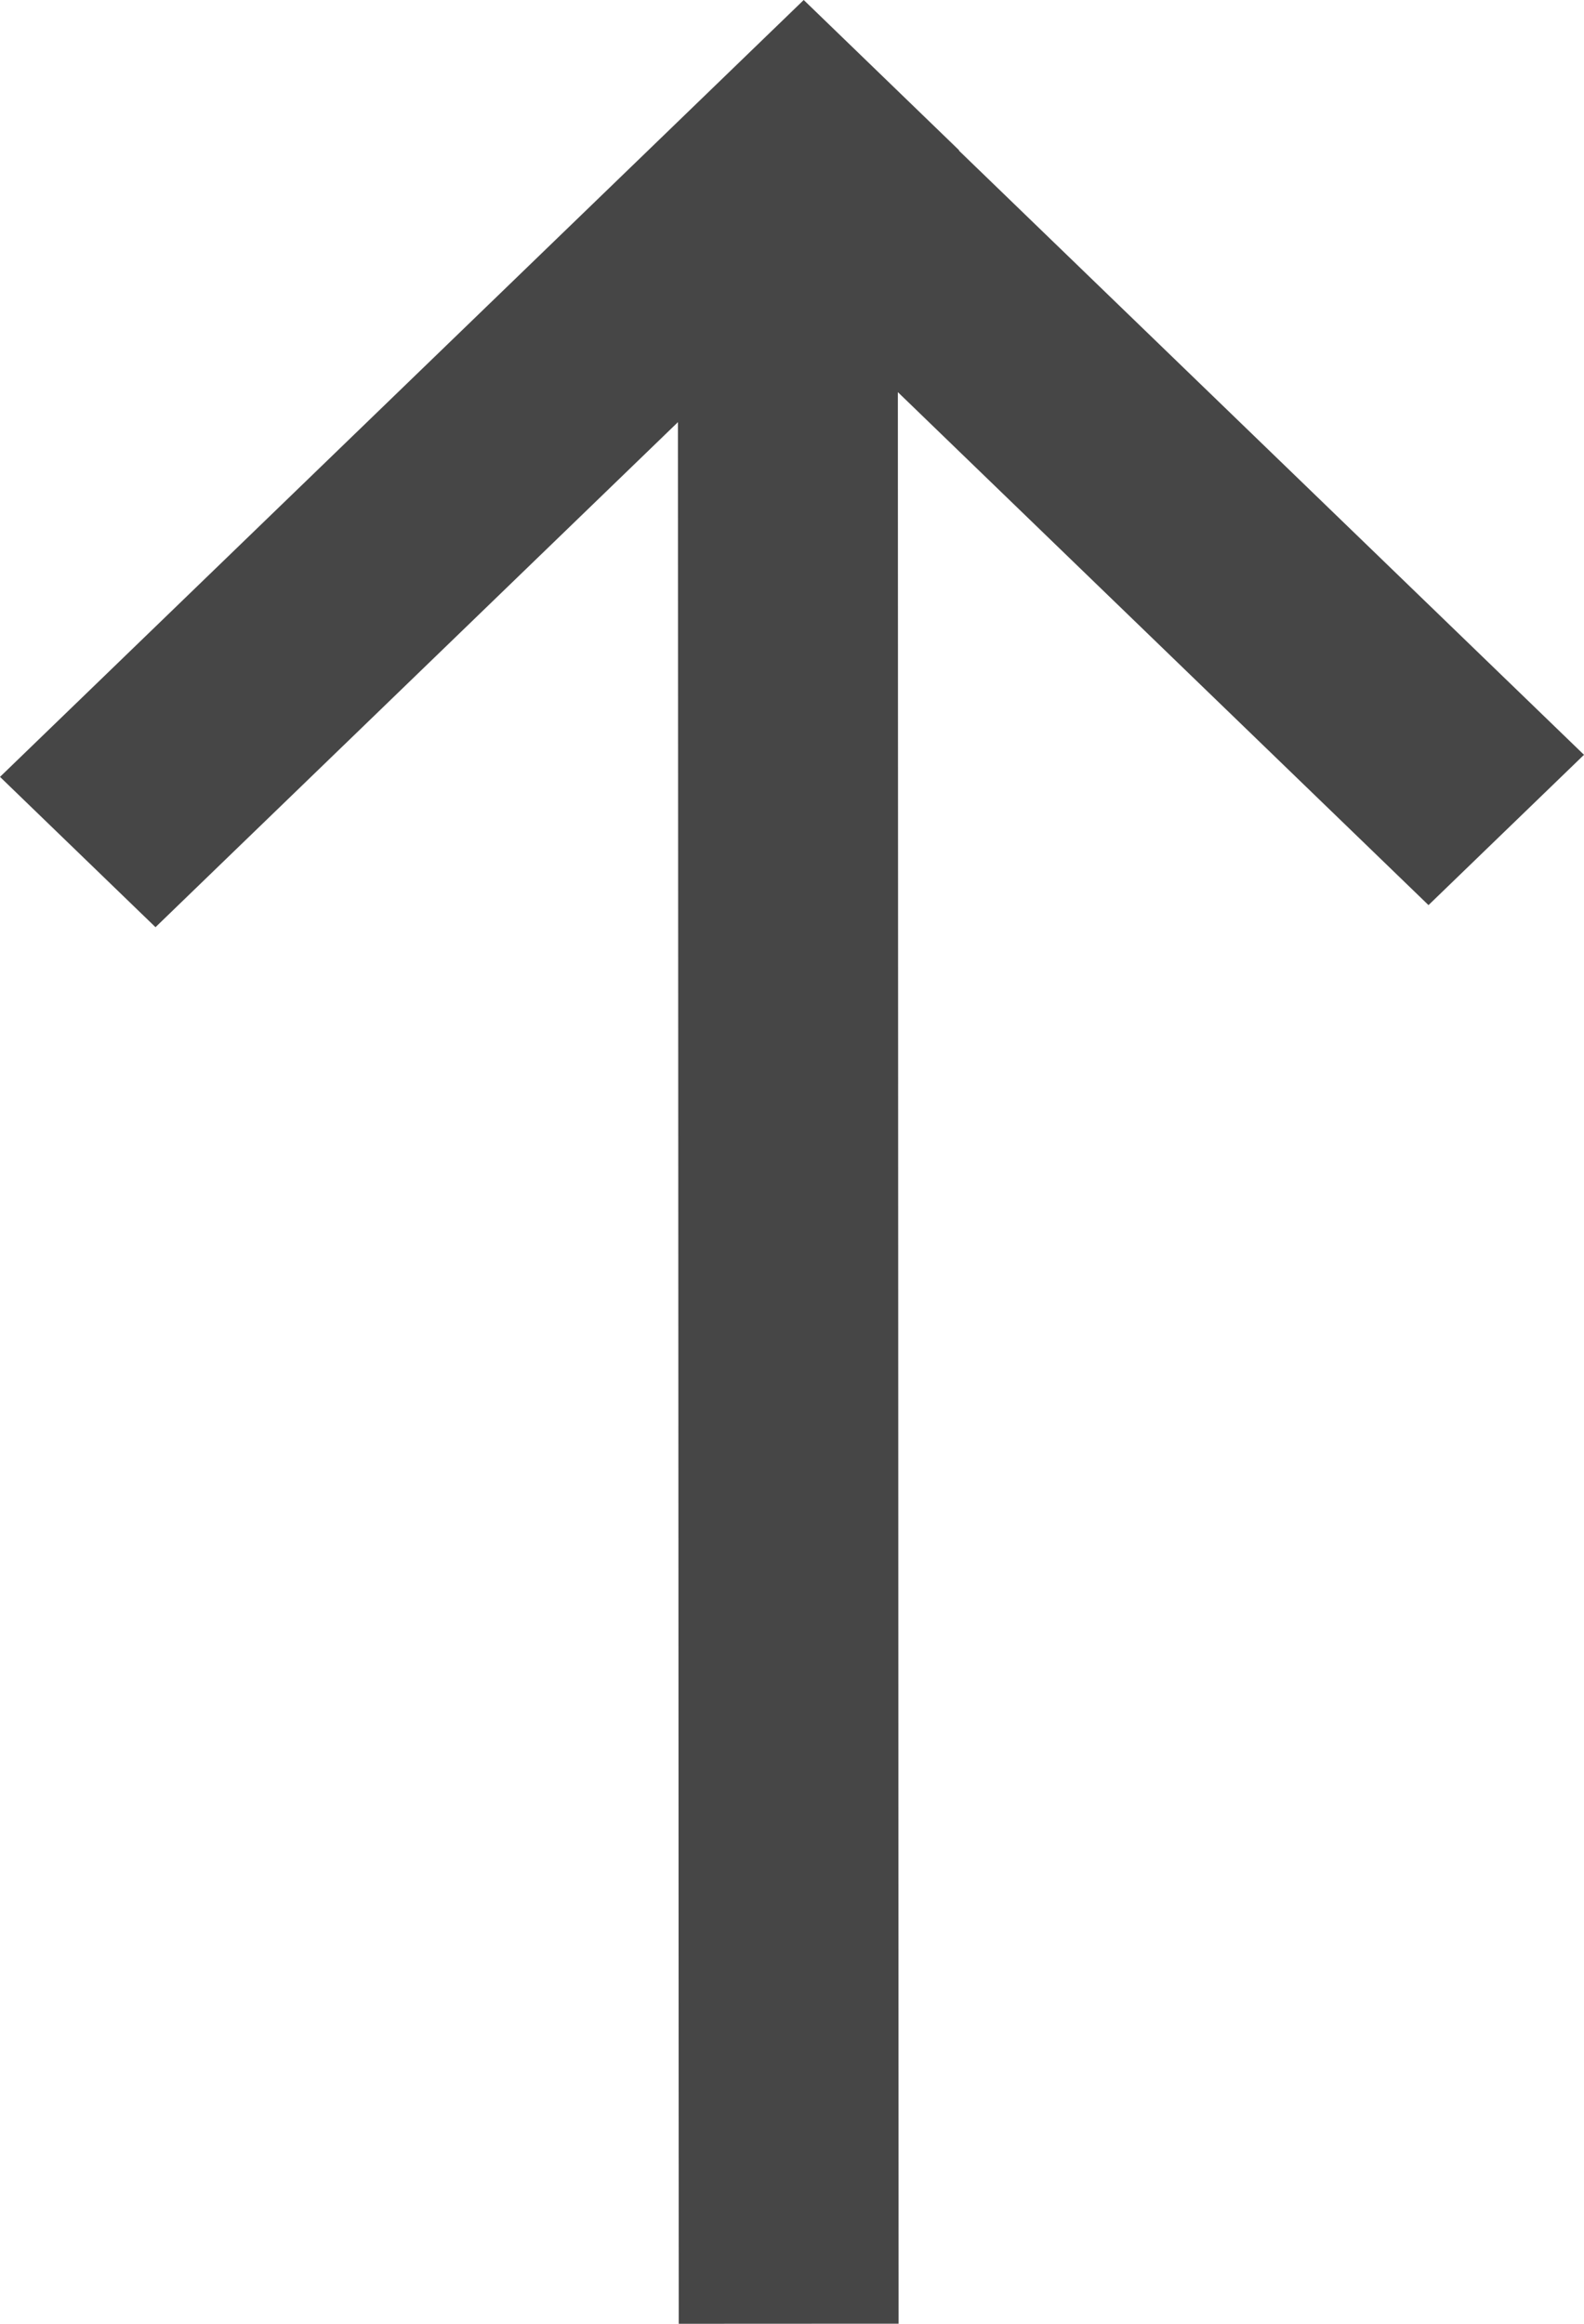 <svg width="30" height="44" viewBox="0 0 30 44" fill="none" xmlns="http://www.w3.org/2000/svg">
<path opacity="0.8" d="M-1.2803e-06 14.71L15.222 -6.65367e-07L18.166 2.846L18.161 2.851L30 14.292L27.055 17.138L17.005 7.425L17.019 43.998L12.855 44L12.84 7.993L2.945 17.556L-1.2803e-06 14.71Z" fill="#181818"/>
</svg>

